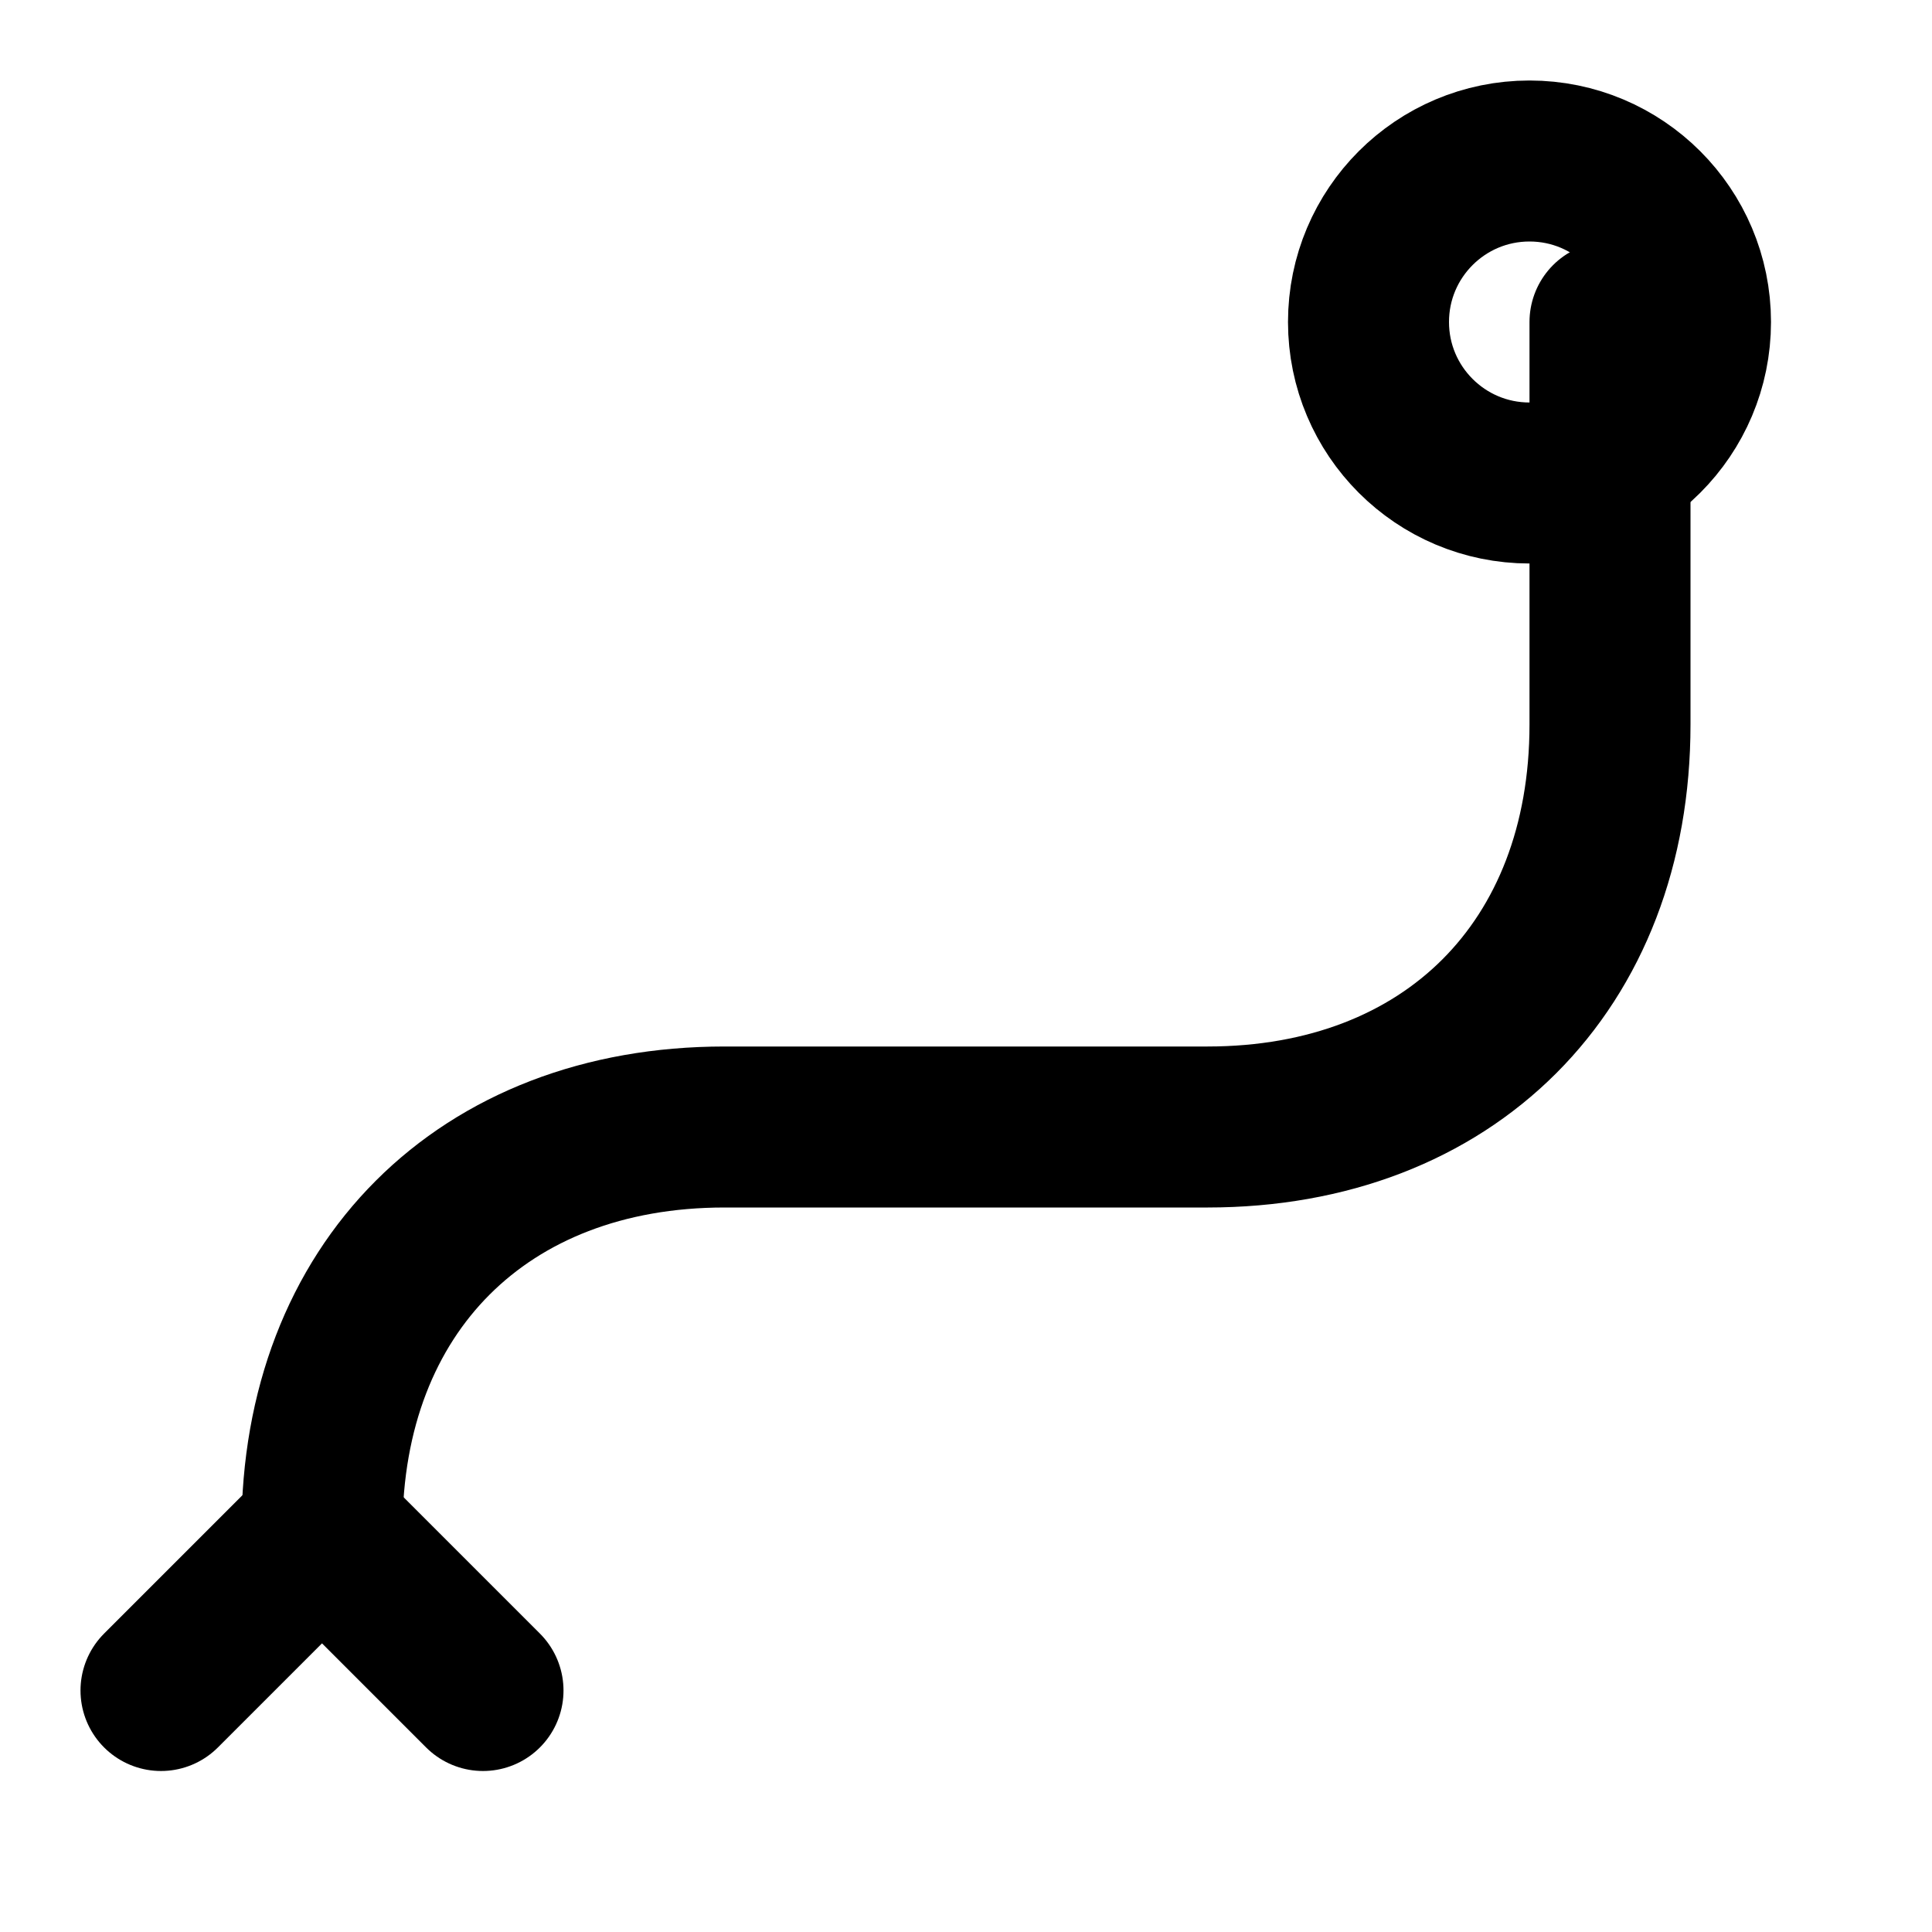 <svg xmlns="http://www.w3.org/2000/svg" viewBox="0 0 24 24" fill="none" stroke="currentColor" stroke-width="2" stroke-linecap="round" stroke-linejoin="round">
  <path d="M4 19c0-3 2-5 5-5h6c3 0 5-2 5-5V4"/>
  <circle cx="19" cy="4" r="2"/>
  <path d="M4 19l-2 2"/>
  <path d="M4 19l2 2"/>
</svg>
